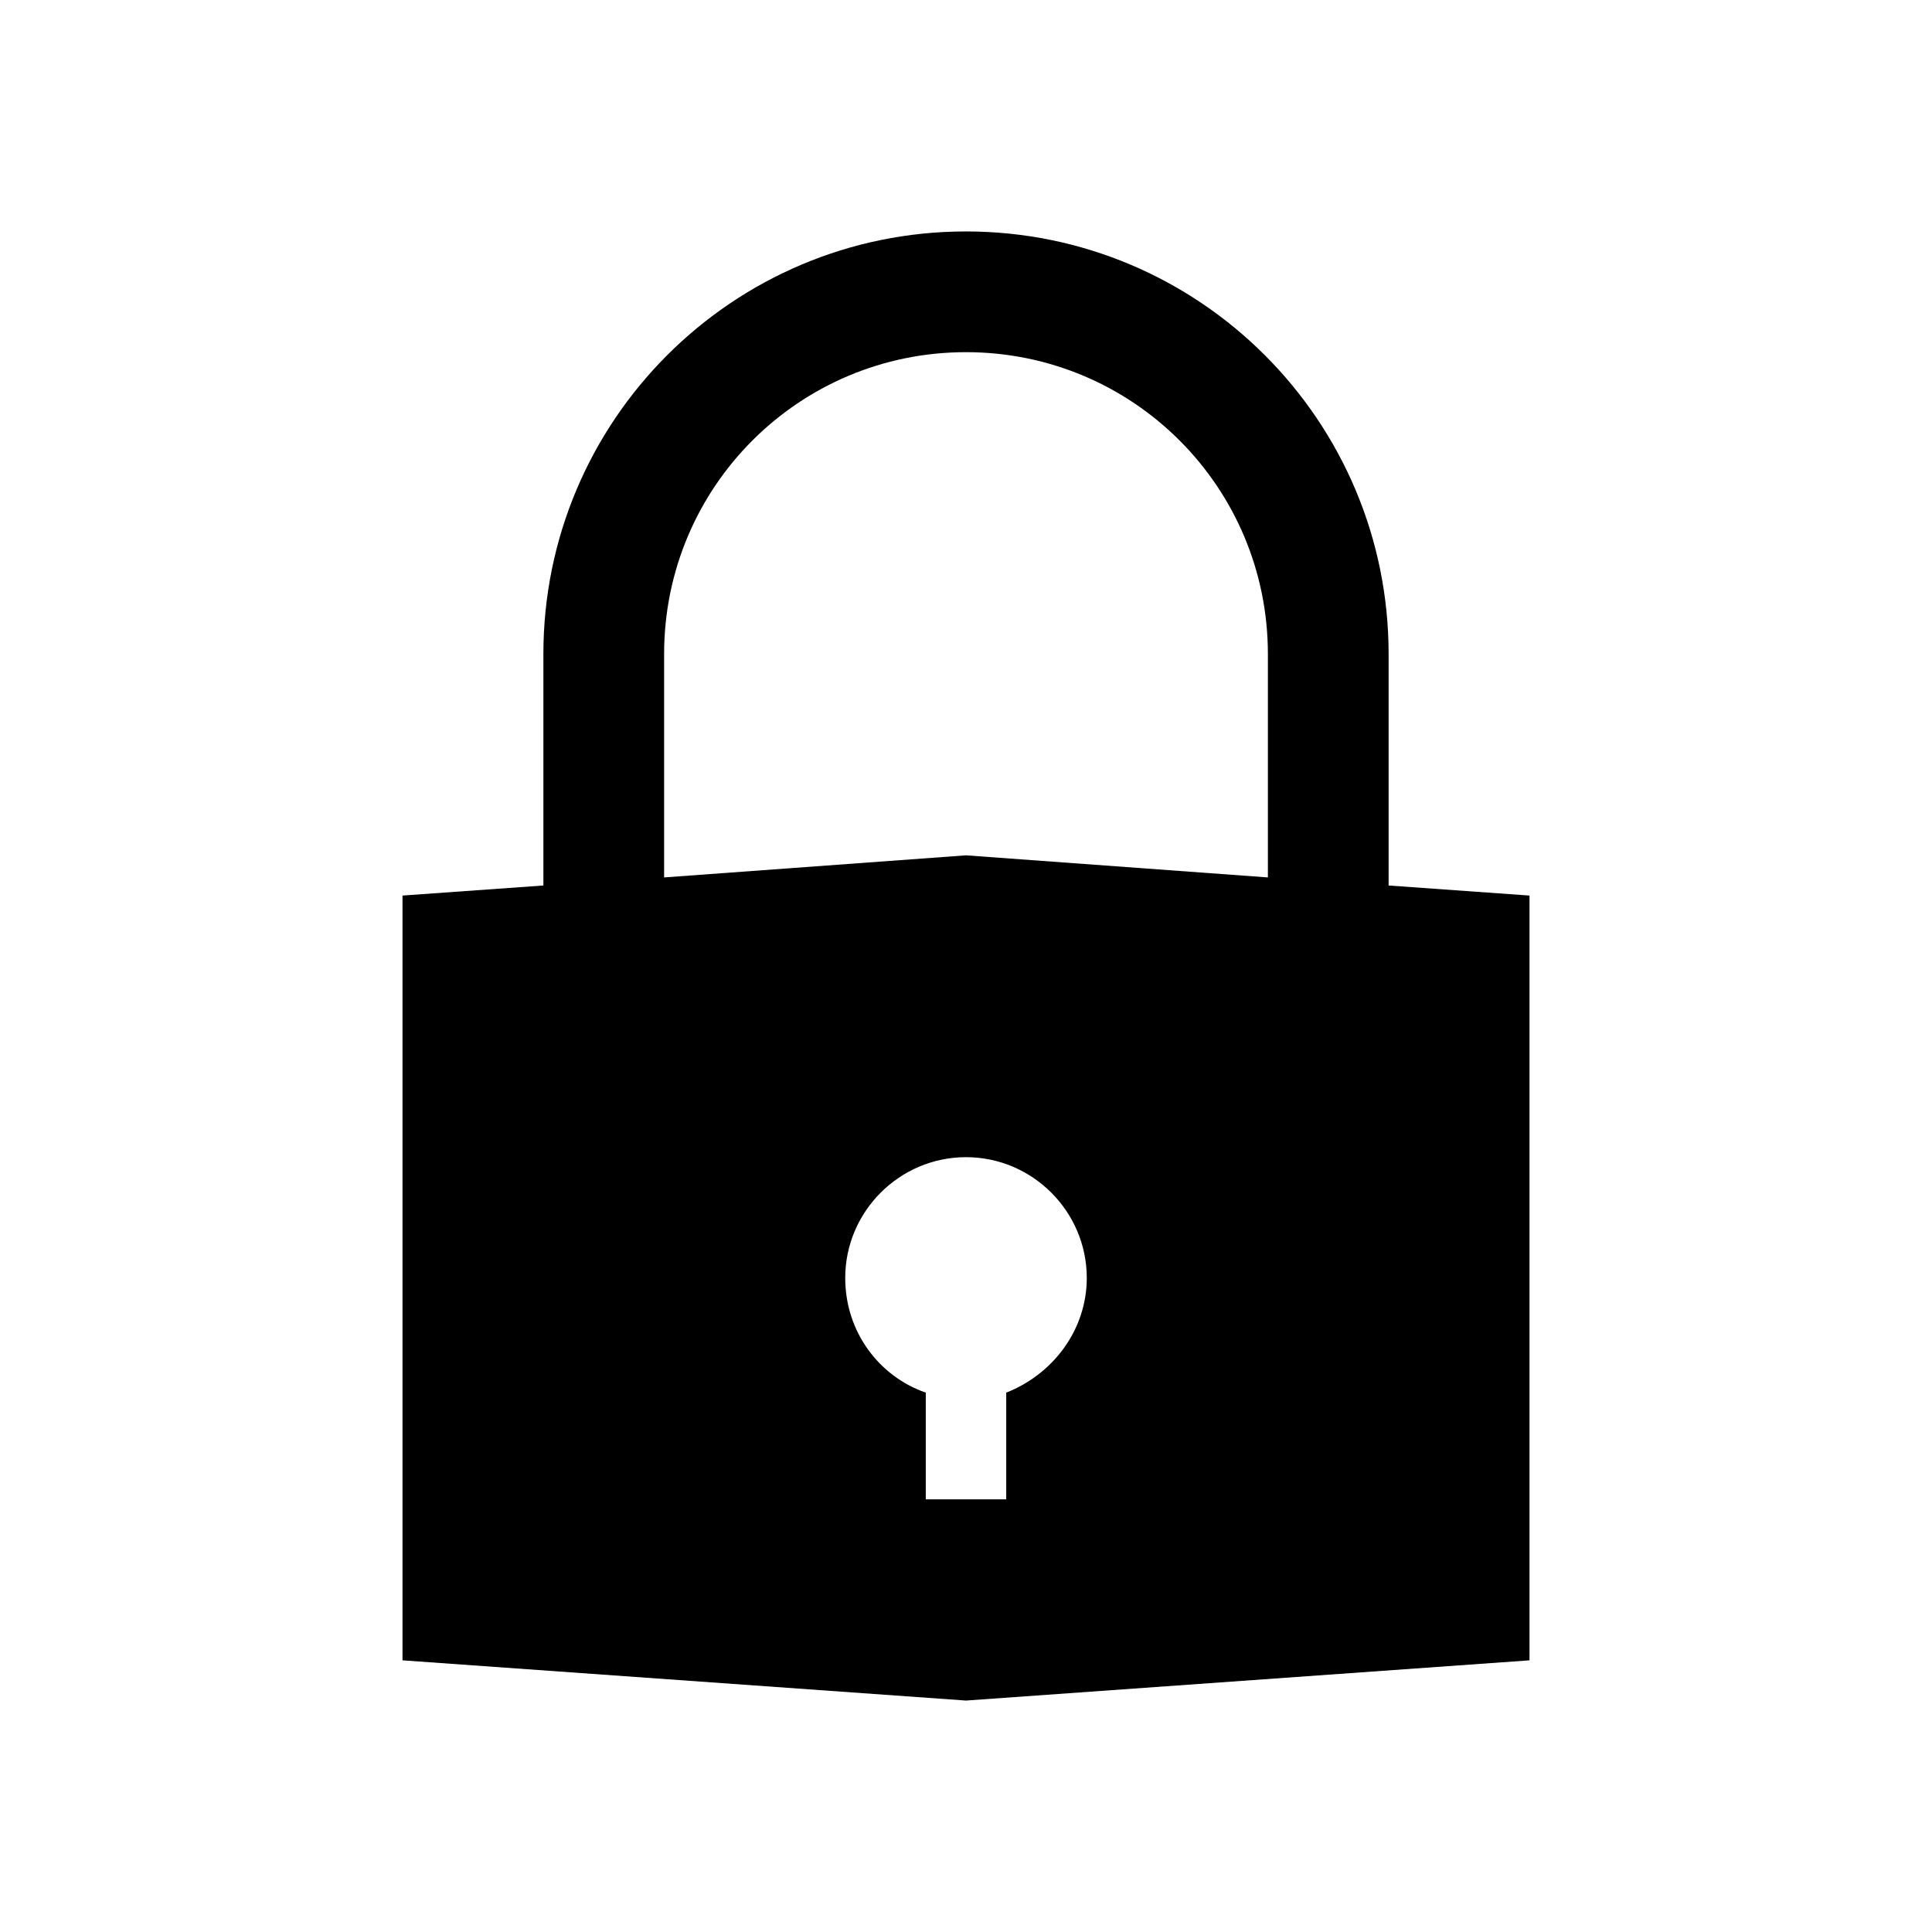 <svg width="39" height="39" xmlns="http://www.w3.org/2000/svg" xmlns:xlink="http://www.w3.org/1999/xlink" xml:space="preserve" overflow="hidden"><g transform="translate(-834 -367)"><path d="M854.312 395.112 854.312 397.266 852.688 397.266 852.688 395.112C851.753 394.788 851.062 393.894 851.062 392.797 851.062 391.456 852.159 390.359 853.5 390.359 854.841 390.359 855.938 391.456 855.938 392.797 855.938 393.853 855.247 394.747 854.312 395.112ZM847.406 380.203C847.406 376.831 850.128 374.109 853.5 374.109 856.872 374.109 859.594 376.831 859.594 380.203L859.594 384.712 853.5 384.266 847.406 384.712 847.406 380.203ZM862.031 384.875 862.031 380.203C862.031 375.491 858.213 371.672 853.5 371.672 848.787 371.672 844.969 375.491 844.969 380.203L844.969 384.875 842.125 385.078 842.125 400.516 853.5 401.328 864.875 400.516 864.875 385.078 862.031 384.875Z"/></g></svg>